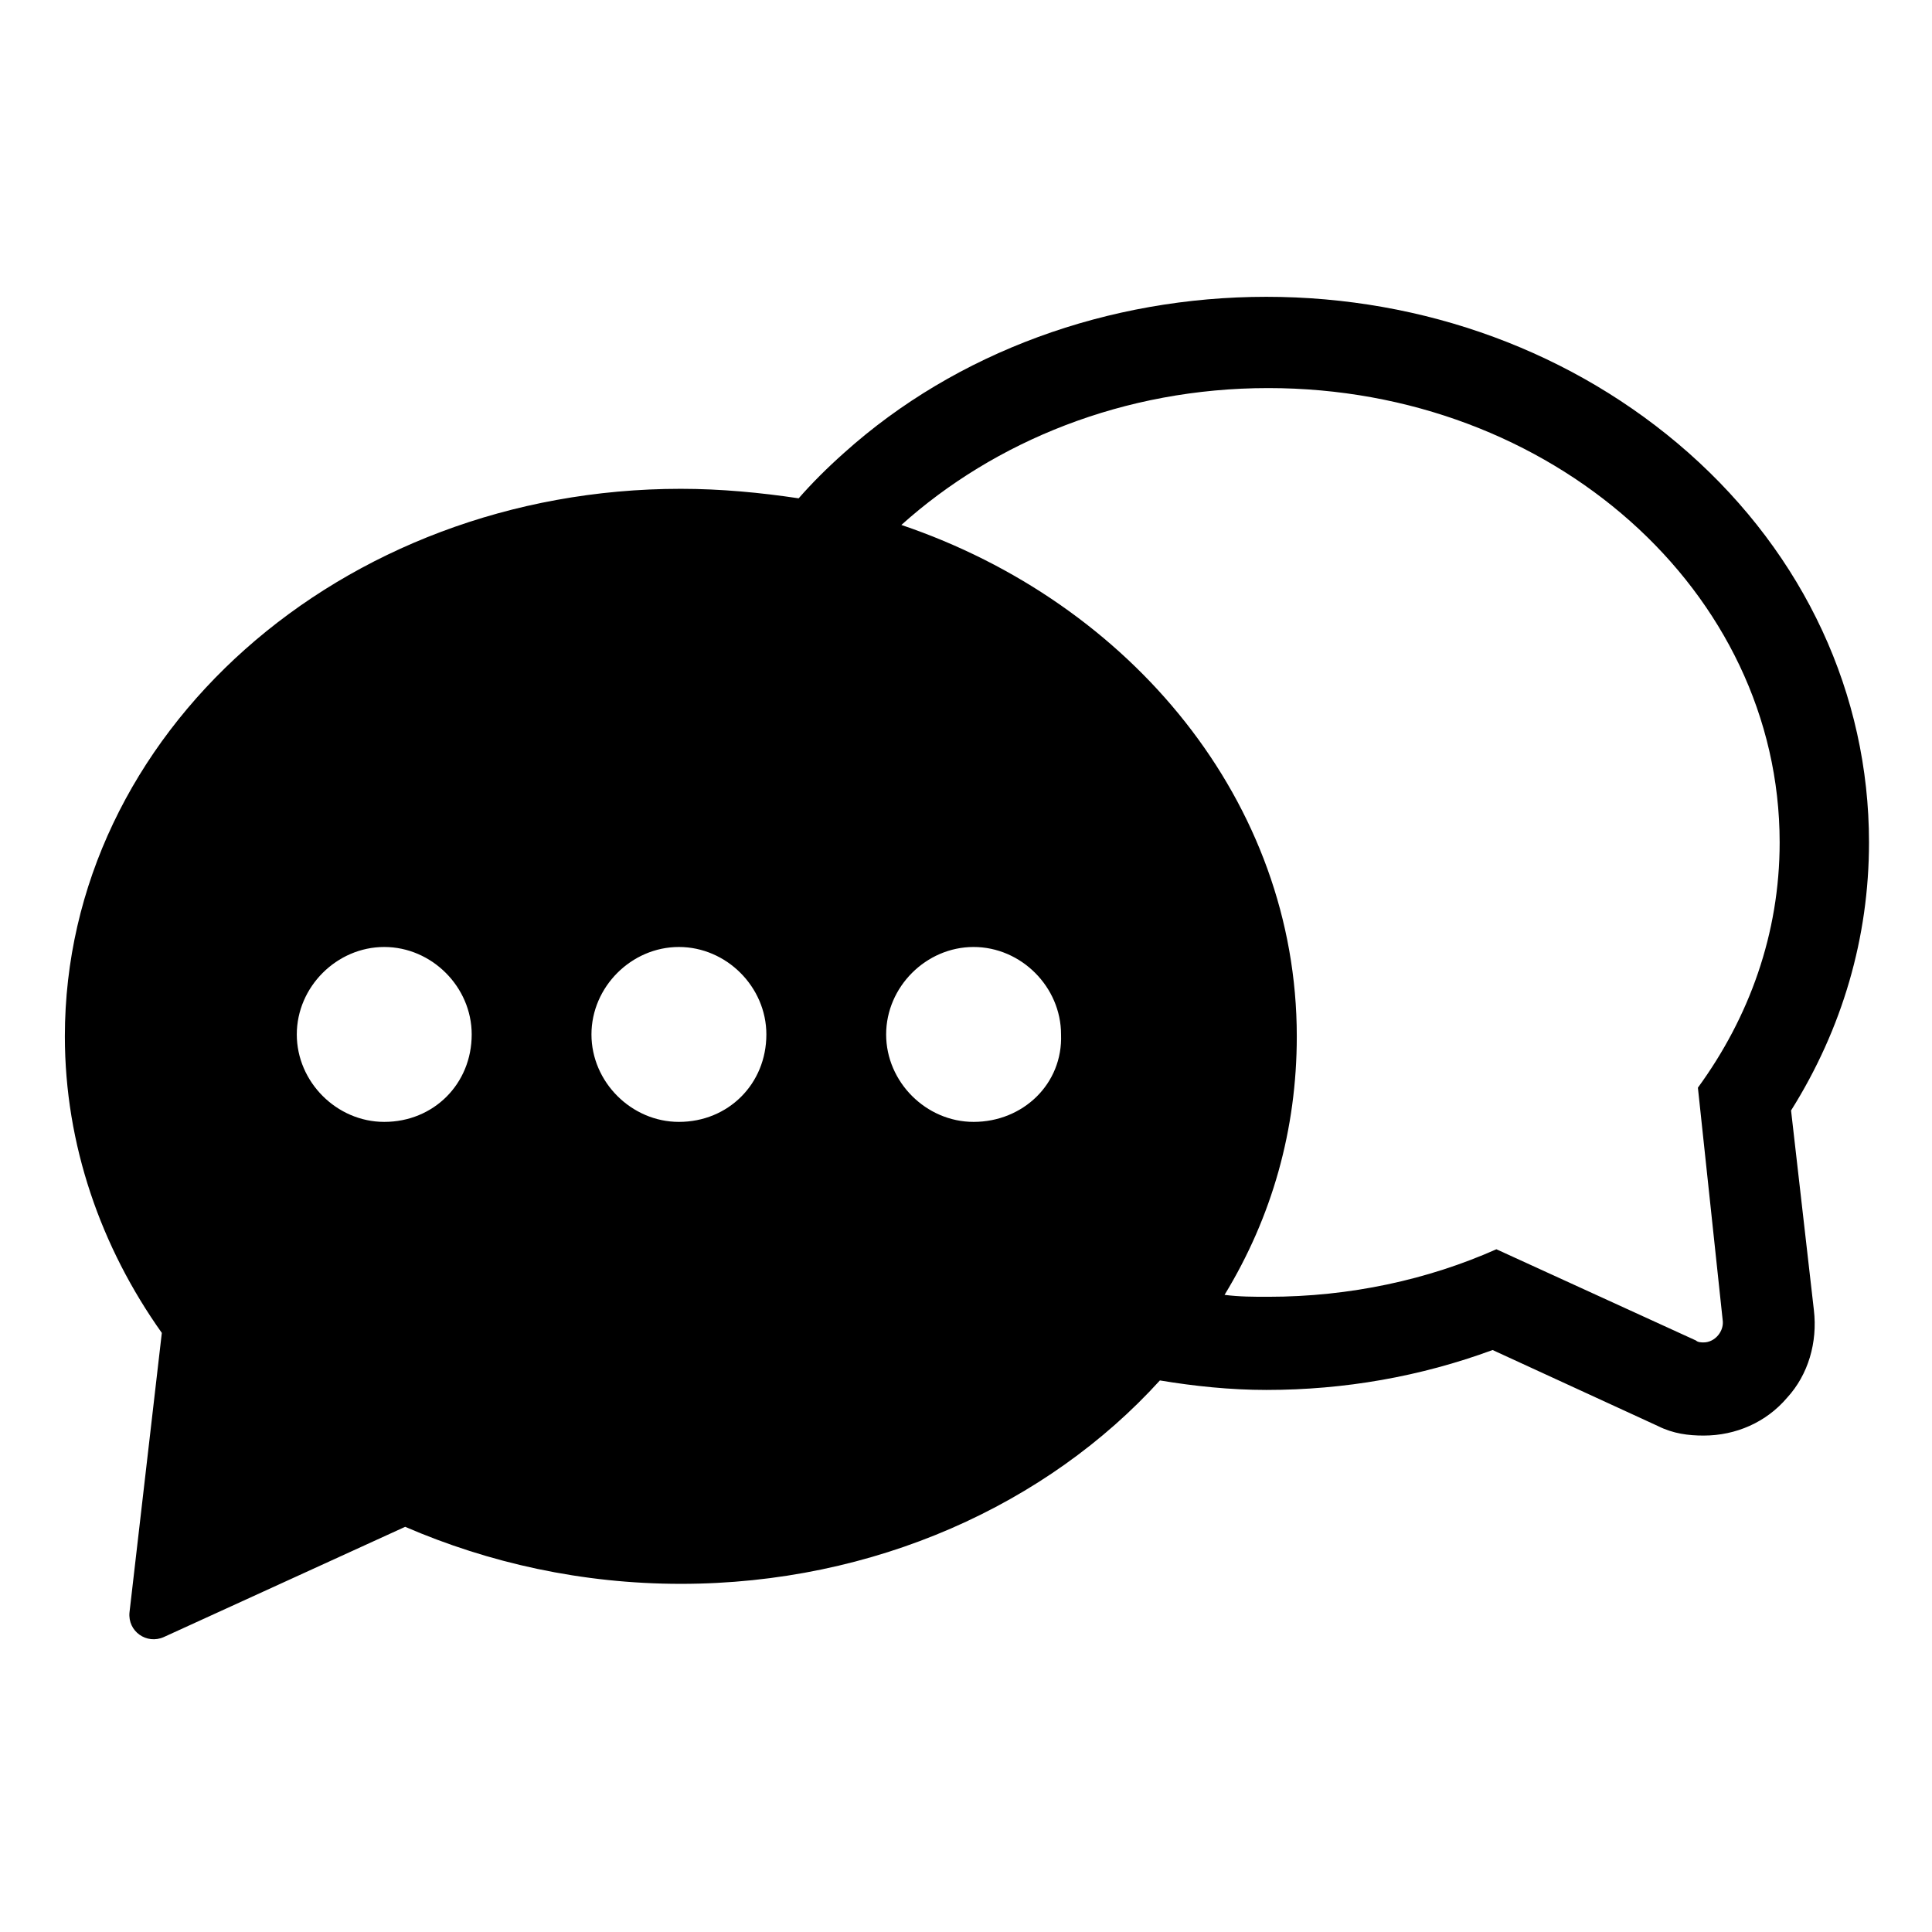 <?xml version="1.0" encoding="UTF-8"?>
<!-- Uploaded to: ICON Repo, www.svgrepo.com, Generator: ICON Repo Mixer Tools -->
<svg fill="#000000" width="800px" height="800px" version="1.1" viewBox="144 144 512 512" xmlns="http://www.w3.org/2000/svg">
 <path d="m618.65 438.29c13.602-21.664 20.656-45.848 20.656-71.039 0-39.297-17.129-76.074-47.863-103.28-30.23-26.703-70.031-41.312-111.85-41.312s-82.121 14.609-111.85 41.312c-4.535 4.031-8.566 8.062-12.09 12.09-10.078-1.512-20.656-2.519-31.234-2.519-90.184 0-163.23 64.992-163.23 145.1 0 28.719 9.574 55.922 25.695 78.594l-8.566 74.059c-0.504 5.039 4.535 8.566 9.07 6.551l63.984-29.223c22.168 9.574 46.855 15.113 73.051 15.113 51.387 0 97.234-21.16 126.96-53.906 9.07 1.512 18.641 2.519 28.215 2.519 20.656 0 40.809-3.527 59.953-10.578l43.832 20.152c4.031 2.016 8.062 2.519 12.09 2.519 8.566 0 16.625-3.527 22.168-10.078 5.543-6.047 8.062-14.609 7.055-23.176zm-372.82 3.023c-12.594 0-23.176-10.578-23.176-23.176 0-12.594 10.578-23.176 23.176-23.176 12.594 0 23.176 10.578 23.176 23.176 0 13.098-10.074 23.176-23.176 23.176zm78.09 0c-12.594 0-23.176-10.578-23.176-23.176 0-12.594 10.578-23.176 23.176-23.176 12.594 0 23.176 10.578 23.176 23.176 0 13.098-10.074 23.176-23.176 23.176zm78.094 0c-12.594 0-23.176-10.578-23.176-23.176 0-12.594 10.578-23.176 23.176-23.176 12.594 0 23.176 10.578 23.176 23.176 0.5 13.098-10.078 23.176-23.176 23.176zm198.5 52.395c0.504 3.023-2.016 6.047-5.039 6.047-0.504 0-1.512 0-2.016-0.504l-52.898-24.184c-18.137 8.062-38.793 12.594-60.457 12.594-4.031 0-7.559 0-11.586-0.504 12.594-20.656 19.145-43.832 19.145-68.52 0-61.969-43.832-114.87-104.79-135.52 24.688-22.168 58.945-36.273 97.234-36.273 75.066 0 135.52 53.906 135.52 120.41 0 24.184-8.062 46.352-21.664 64.992z"/>
</svg>